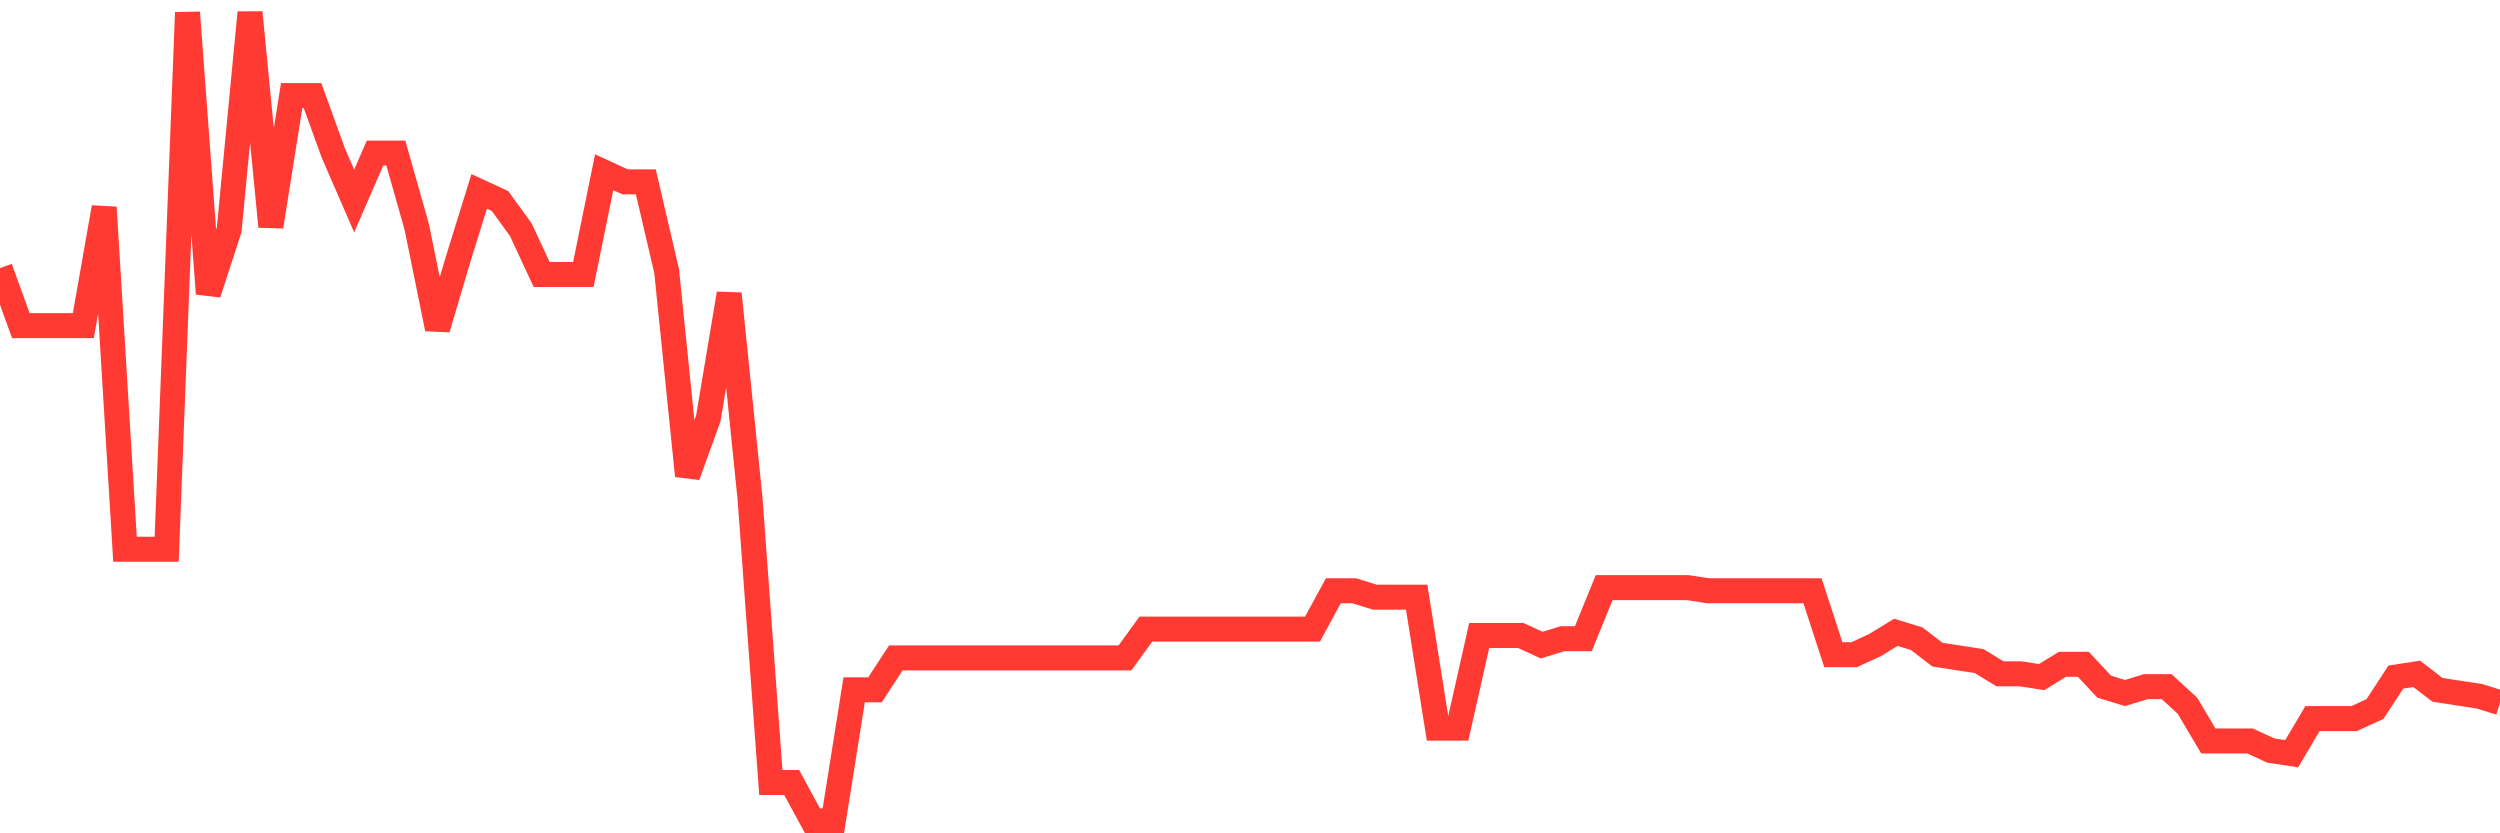 <svg
  xmlns="http://www.w3.org/2000/svg"
  xmlns:xlink="http://www.w3.org/1999/xlink"
  width="120"
  height="40"
  viewBox="0 0 120 40"
  preserveAspectRatio="none"
>
  <polyline
    points="0,12.869 1,15.629 2,15.629 3,15.629 4,15.629 5,9.955 6,26.364 7,26.364 8,26.364 9,0.6 10,14.096 11,11.028 12,0.6 13,10.875 14,4.587 15,4.587 16,7.348 17,9.648 18,7.348 19,7.348 20,10.875 21,15.783 22,12.409 23,9.188 24,9.648 25,11.028 26,13.175 27,13.175 28,13.175 29,8.268 30,8.728 31,8.728 32,13.022 33,22.837 34,20.077 35,14.096 36,23.911 37,37.56 38,37.56 39,39.4 40,39.4 41,33.112 42,33.112 43,31.579 44,31.579 45,31.579 46,31.579 47,31.579 48,31.579 49,31.579 50,31.579 51,31.579 52,31.579 53,31.579 54,31.579 55,30.198 56,30.198 57,30.198 58,30.198 59,30.198 60,30.198 61,30.198 62,30.198 63,30.198 64,28.358 65,28.358 66,28.665 67,28.665 68,28.665 69,34.953 70,34.953 71,30.505 72,30.505 73,30.505 74,30.965 75,30.658 76,30.658 77,28.205 78,28.205 79,28.205 80,28.205 81,28.205 82,28.358 83,28.358 84,28.358 85,28.358 86,28.358 87,28.358 88,31.425 89,31.425 90,30.965 91,30.352 92,30.658 93,31.425 94,31.579 95,31.732 96,32.345 97,32.345 98,32.499 99,31.885 100,31.885 101,32.959 102,33.266 103,32.959 104,32.959 105,33.879 106,35.566 107,35.566 108,35.566 109,36.026 110,36.179 111,34.492 112,34.492 113,34.492 114,34.032 115,32.499 116,32.345 117,33.112 118,33.266 119,33.419 120,33.726"
    fill="none"
    stroke="#ff3a33"
    stroke-width="1.2"
  >
  </polyline>
</svg>